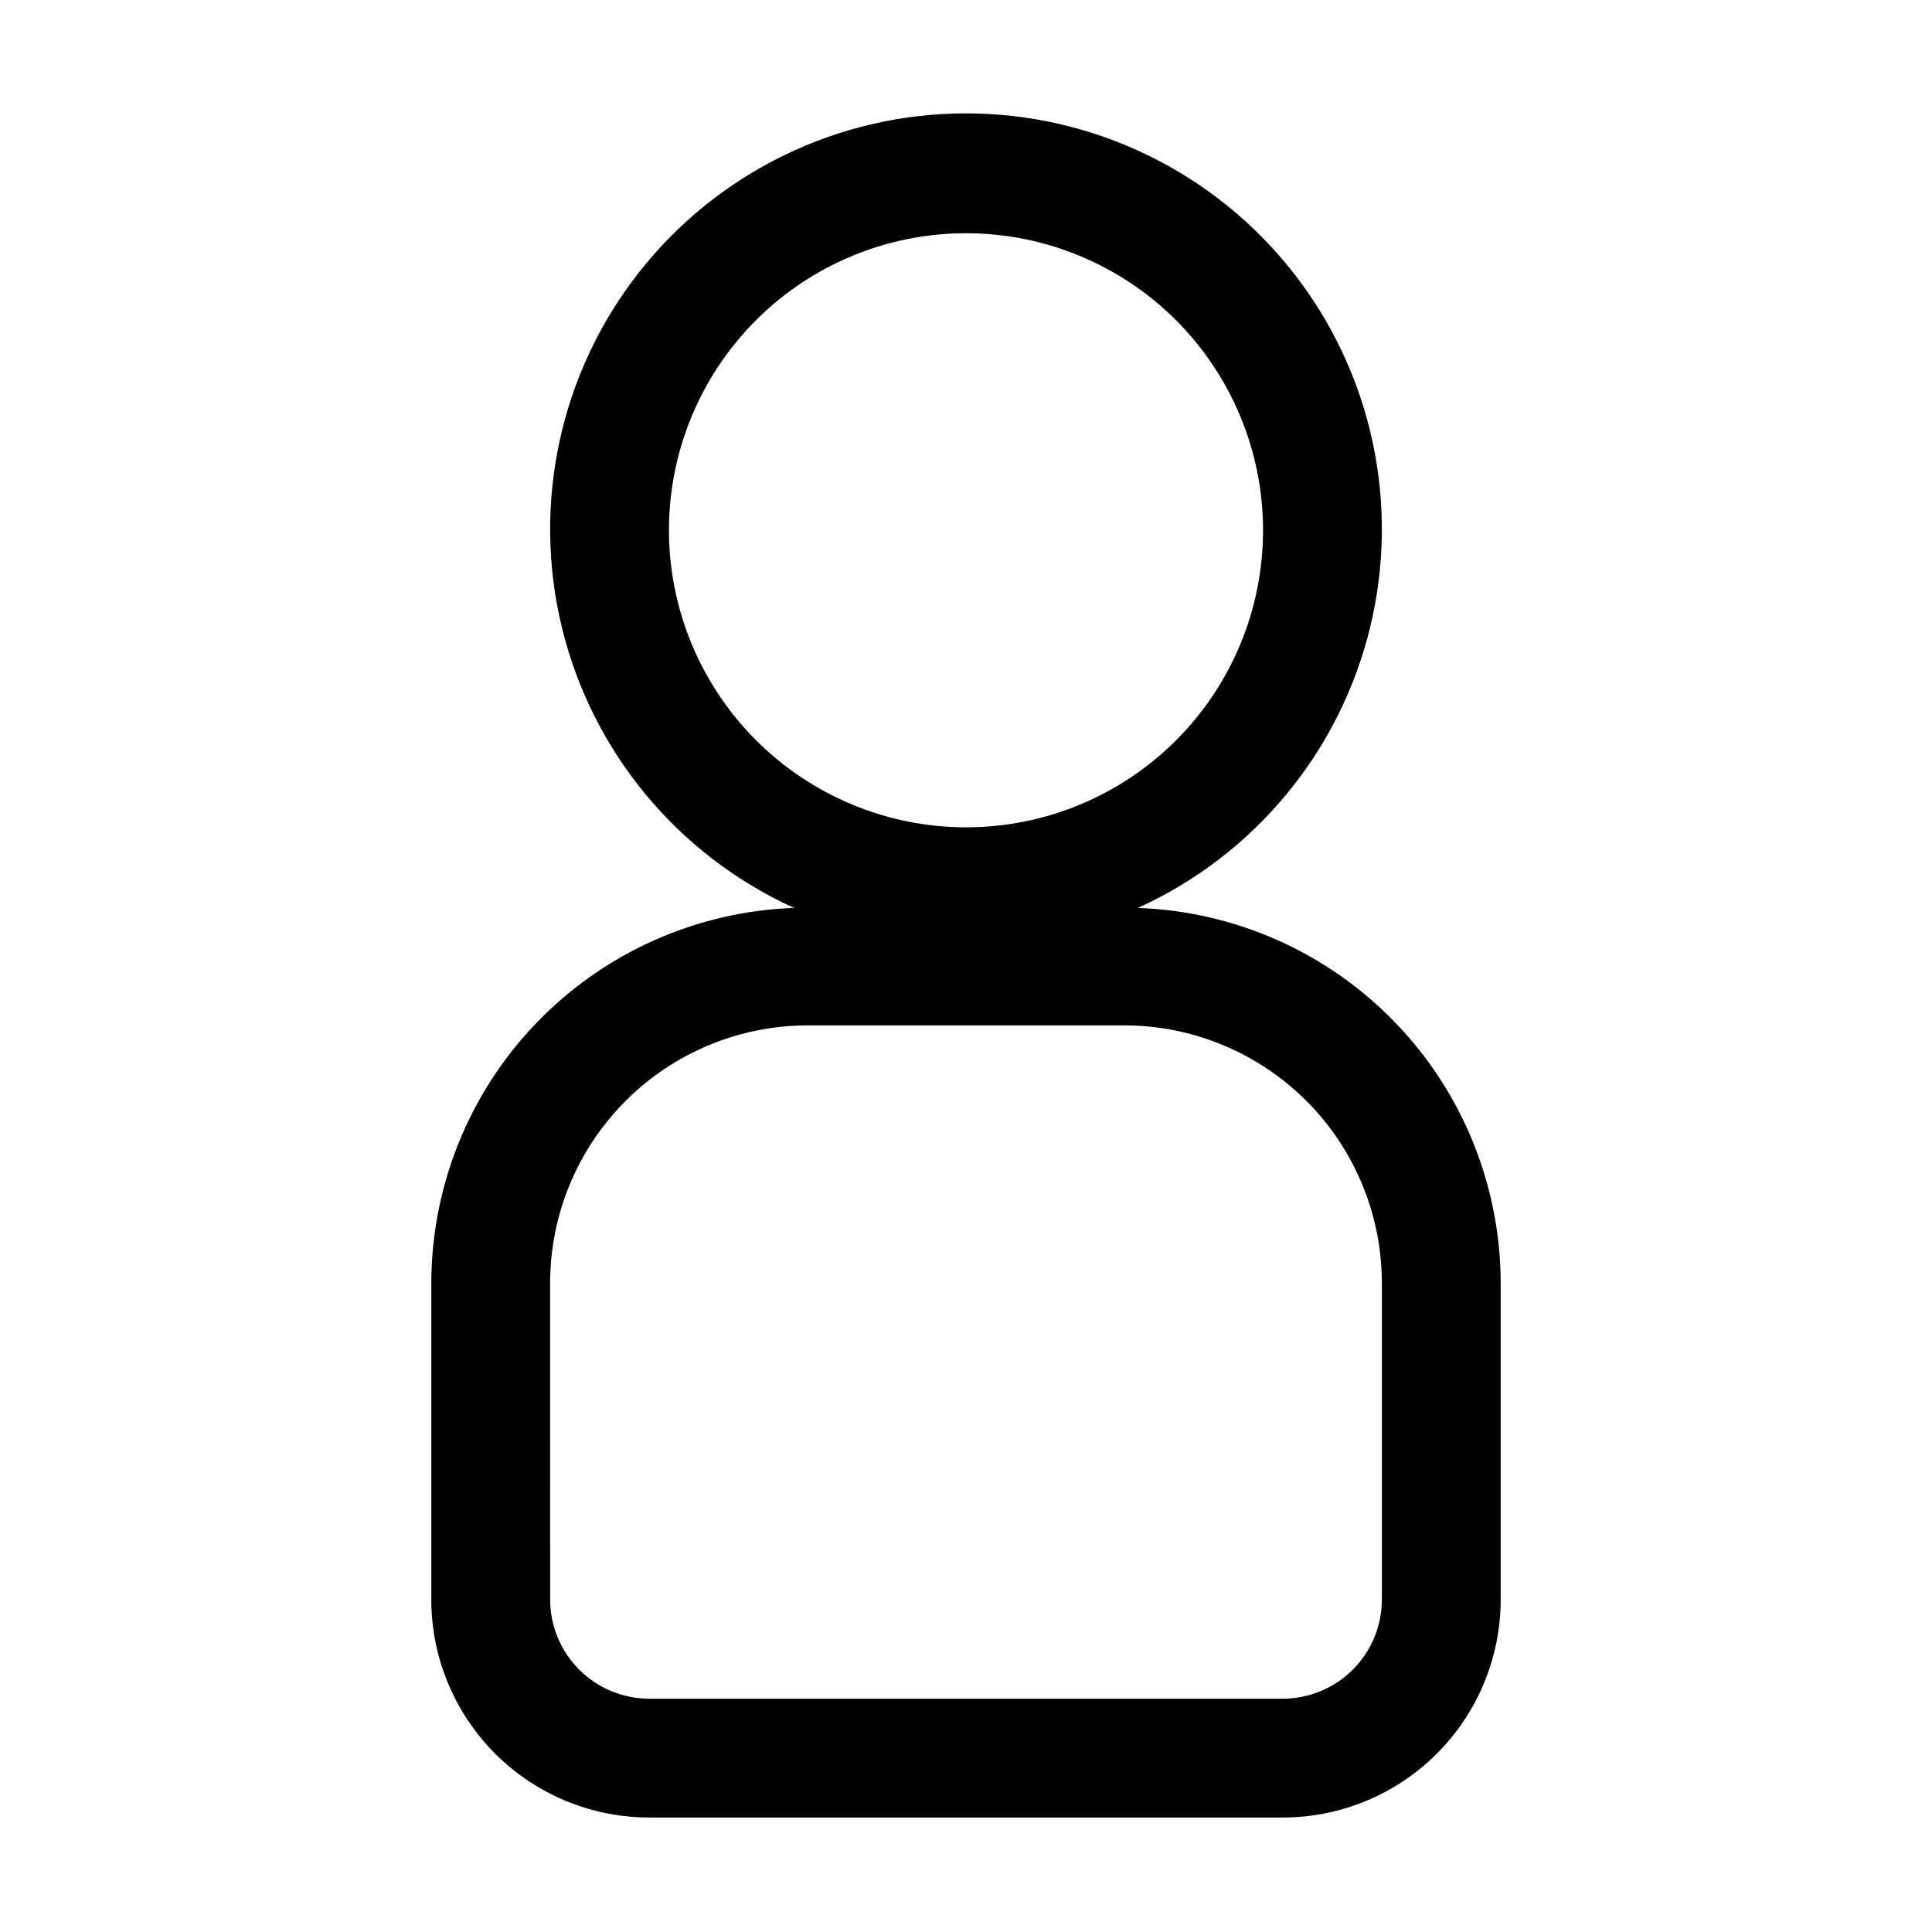 <?xml version="1.0" encoding="UTF-8"?>
<!-- Uploaded to: SVG Repo, www.svgrepo.com, Generator: SVG Repo Mixer Tools -->
<svg fill="#000000" width="800px" height="800px" version="1.1" viewBox="144 144 512 512" xmlns="http://www.w3.org/2000/svg">
 <path d="m258.3 483.96v83.969c0.012 15.309 6.098 29.984 16.922 40.809 10.824 10.824 25.5 16.91 40.809 16.922h167.94-0.004c15.309-0.012 29.984-6.098 40.809-16.922 10.824-10.824 16.91-25.5 16.922-40.809v-83.969c-0.059-25.781-10.109-50.535-28.039-69.062s-42.34-29.383-68.105-30.289c30.809-13.984 53.484-41.344 61.508-74.211 8.027-32.863 0.516-67.594-20.379-94.203-20.895-26.609-52.852-42.148-86.68-42.148-33.832 0-65.789 15.539-86.684 42.148-20.891 26.609-28.406 61.34-20.379 94.203 8.023 32.867 30.703 60.227 61.508 74.211-25.766 0.906-50.176 11.762-68.105 30.289-17.93 18.527-27.977 43.281-28.039 69.062zm62.977-199.43v0.004c0-20.879 8.293-40.902 23.059-55.664 14.762-14.762 34.785-23.059 55.664-23.059 20.875 0 40.898 8.297 55.664 23.059 14.762 14.762 23.055 34.785 23.055 55.664 0 20.879-8.293 40.898-23.055 55.664-14.766 14.762-34.789 23.055-55.664 23.055-20.871-0.023-40.883-8.324-55.641-23.082-14.758-14.758-23.059-34.766-23.082-55.637zm-31.488 199.43c0.023-18.086 7.219-35.426 20.008-48.215s30.129-19.984 48.219-20.008h83.969c18.086 0.023 35.426 7.219 48.215 20.008 12.789 12.789 19.984 30.129 20.008 48.215v83.969c-0.012 6.957-2.781 13.625-7.699 18.543-4.918 4.918-11.586 7.688-18.543 7.699h-167.93c-6.957-0.012-13.625-2.781-18.543-7.699-4.918-4.918-7.688-11.586-7.699-18.543z"/>
</svg>
